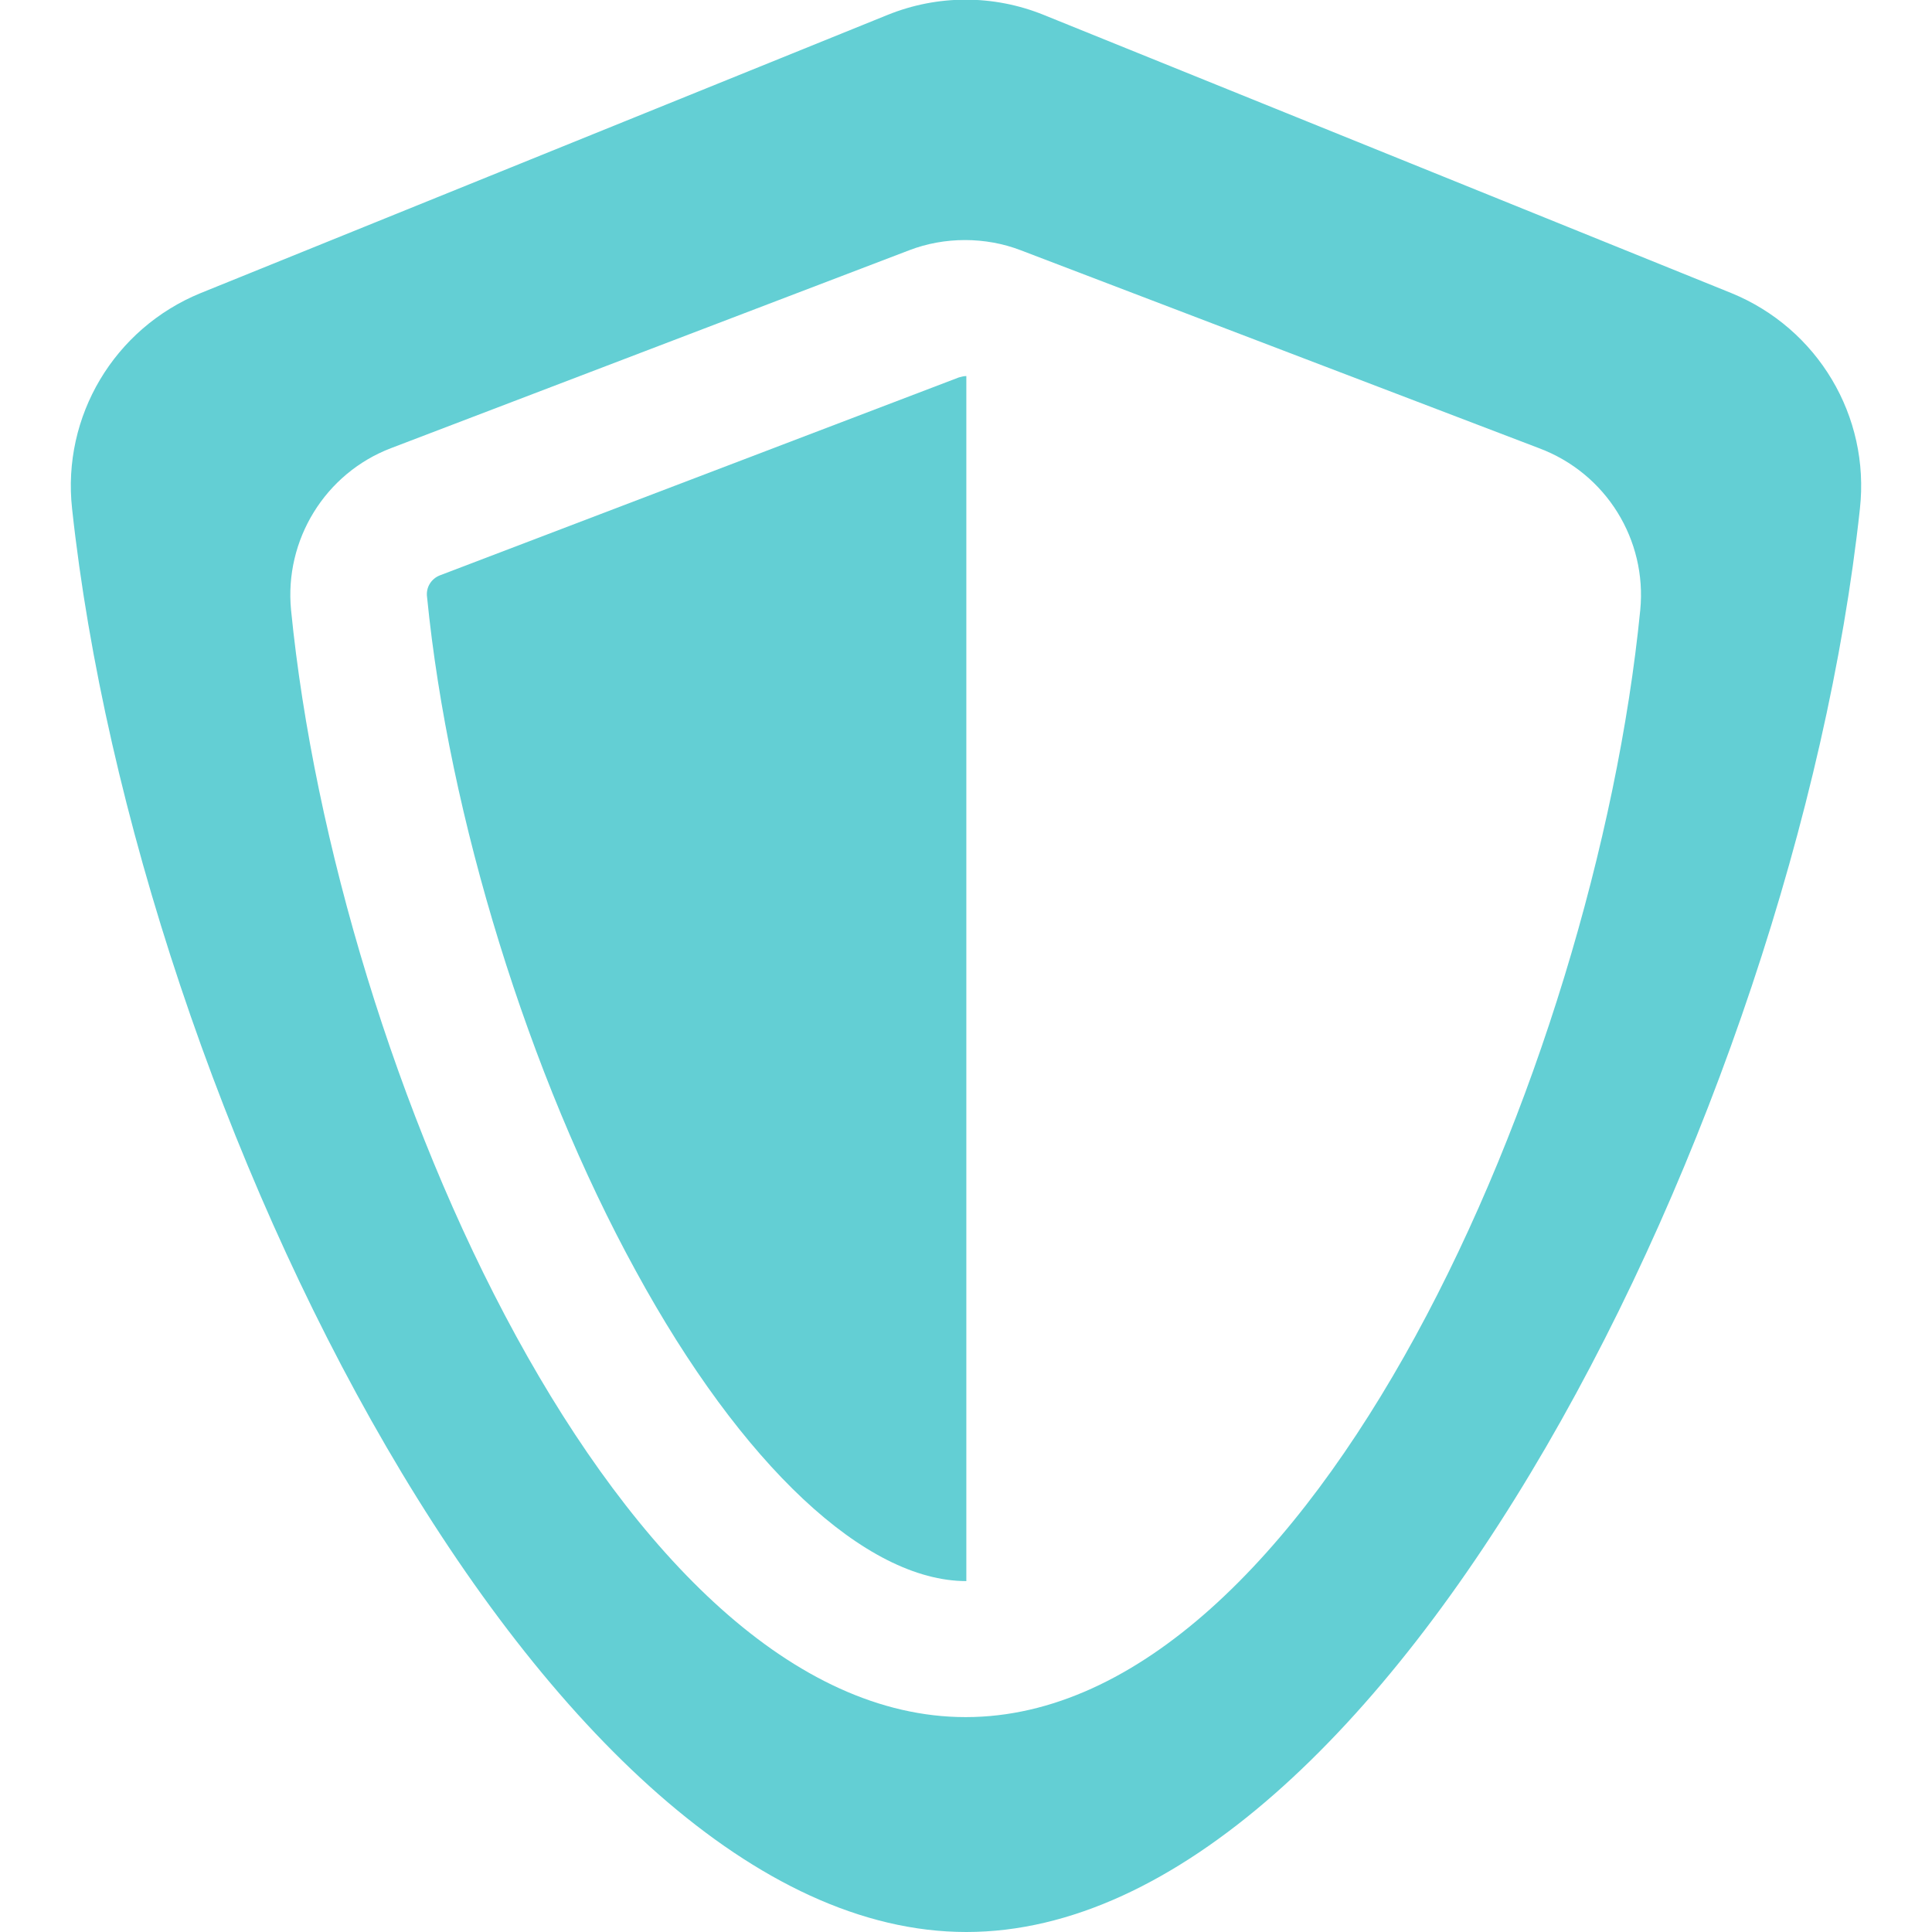 <svg xmlns="http://www.w3.org/2000/svg" xmlns:xlink="http://www.w3.org/1999/xlink" id="Capa_1" x="0px" y="0px" viewBox="0 0 284.1 284.1" style="enable-background:new 0 0 284.1 284.1;" xml:space="preserve">
<style type="text/css">
	.st0{fill:#63CFD4;}
</style>
<g>
	<path class="st0" d="M254.6,43.1L153.5,2.2c-7.4-3-15.6-3-23,0L29.5,43.1C16.8,48.3,9.1,61.2,10.6,74.8   c9.6,88.8,69.8,209.3,131.5,209.3S263.9,163.7,273.5,74.8C275,61.2,267.3,48.3,254.6,43.1z M241.2,89.7   c-6.7,67.7-48.4,162.8-99.2,162.8c-50.7,0-92.5-95.1-99.2-162.8c-1-10.3,5-20.1,14.7-23.8l76.2-29.1c2.6-1,5.4-1.5,8.2-1.5   c2.8,0,5.6,0.5,8.2,1.5l76.2,29.1C236.2,69.6,242.2,79.4,241.2,89.7z"></path>
	<path class="st0" d="M64.7,84.6c-1.3,0.5-2.1,1.8-1.9,3.2c3.2,32.3,14.9,70.3,30.7,99.1c15.6,28.6,33.8,45.6,48.6,45.6l0,0V55.3   c-0.4,0-0.7,0.1-1.1,0.2L64.7,84.6z"></path>
</g>
</svg>